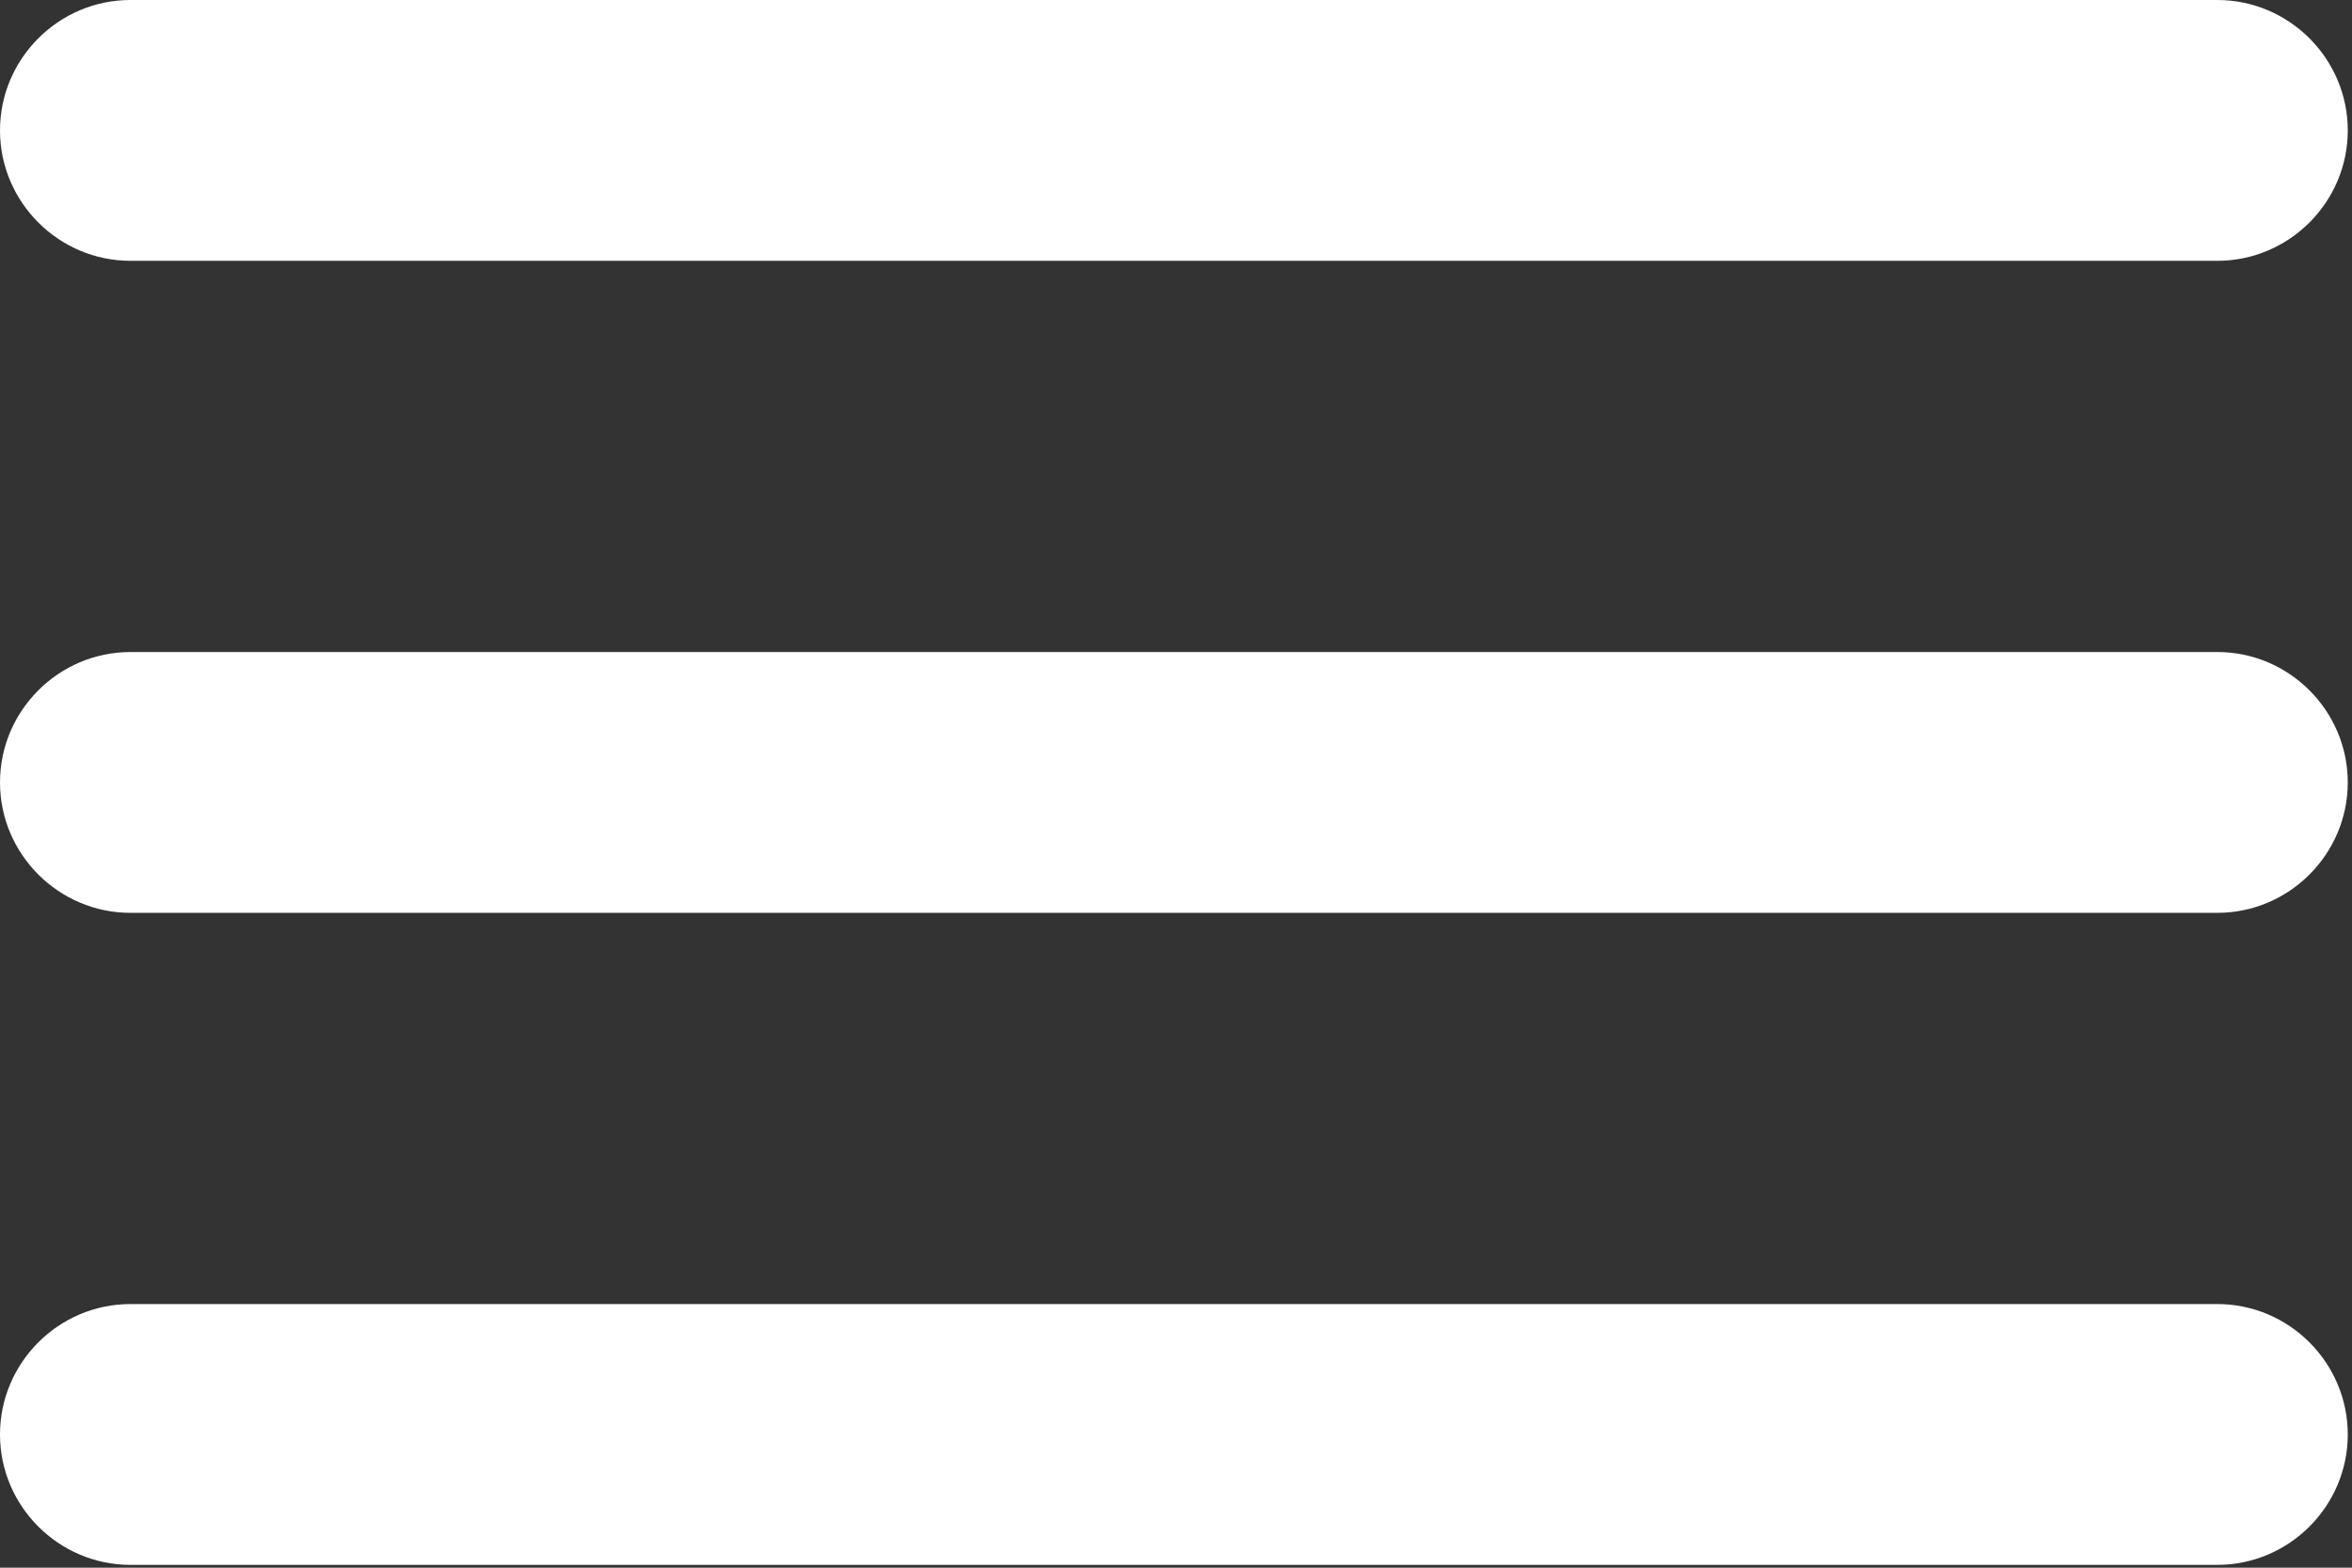 <?xml version="1.0" encoding="UTF-8"?> <svg xmlns="http://www.w3.org/2000/svg" width="417" height="278" viewBox="0 0 417 278" fill="none"><rect x="0" y="0" width="417" height="278" fill="#333333" stroke="none"/><path d="M23.125 277.5H393.125C405.844 277.5 416.25 267.094 416.25 254.375C416.25 241.656 405.844 231.25 393.125 231.25H23.125C10.406 231.25 0 241.656 0 254.375C0 267.094 10.406 277.5 23.125 277.5ZM23.125 161.875H393.125C405.844 161.875 416.25 151.469 416.25 138.75C416.25 126.031 405.844 115.625 393.125 115.625H23.125C10.406 115.625 0 126.031 0 138.75C0 151.469 10.406 161.875 23.125 161.875ZM0 23.125C0 35.844 10.406 46.25 23.125 46.25H393.125C405.844 46.25 416.25 35.844 416.25 23.125C416.25 10.406 405.844 0 393.125 0H23.125C10.406 0 0 10.406 0 23.125Z" fill="white"></path></svg> 